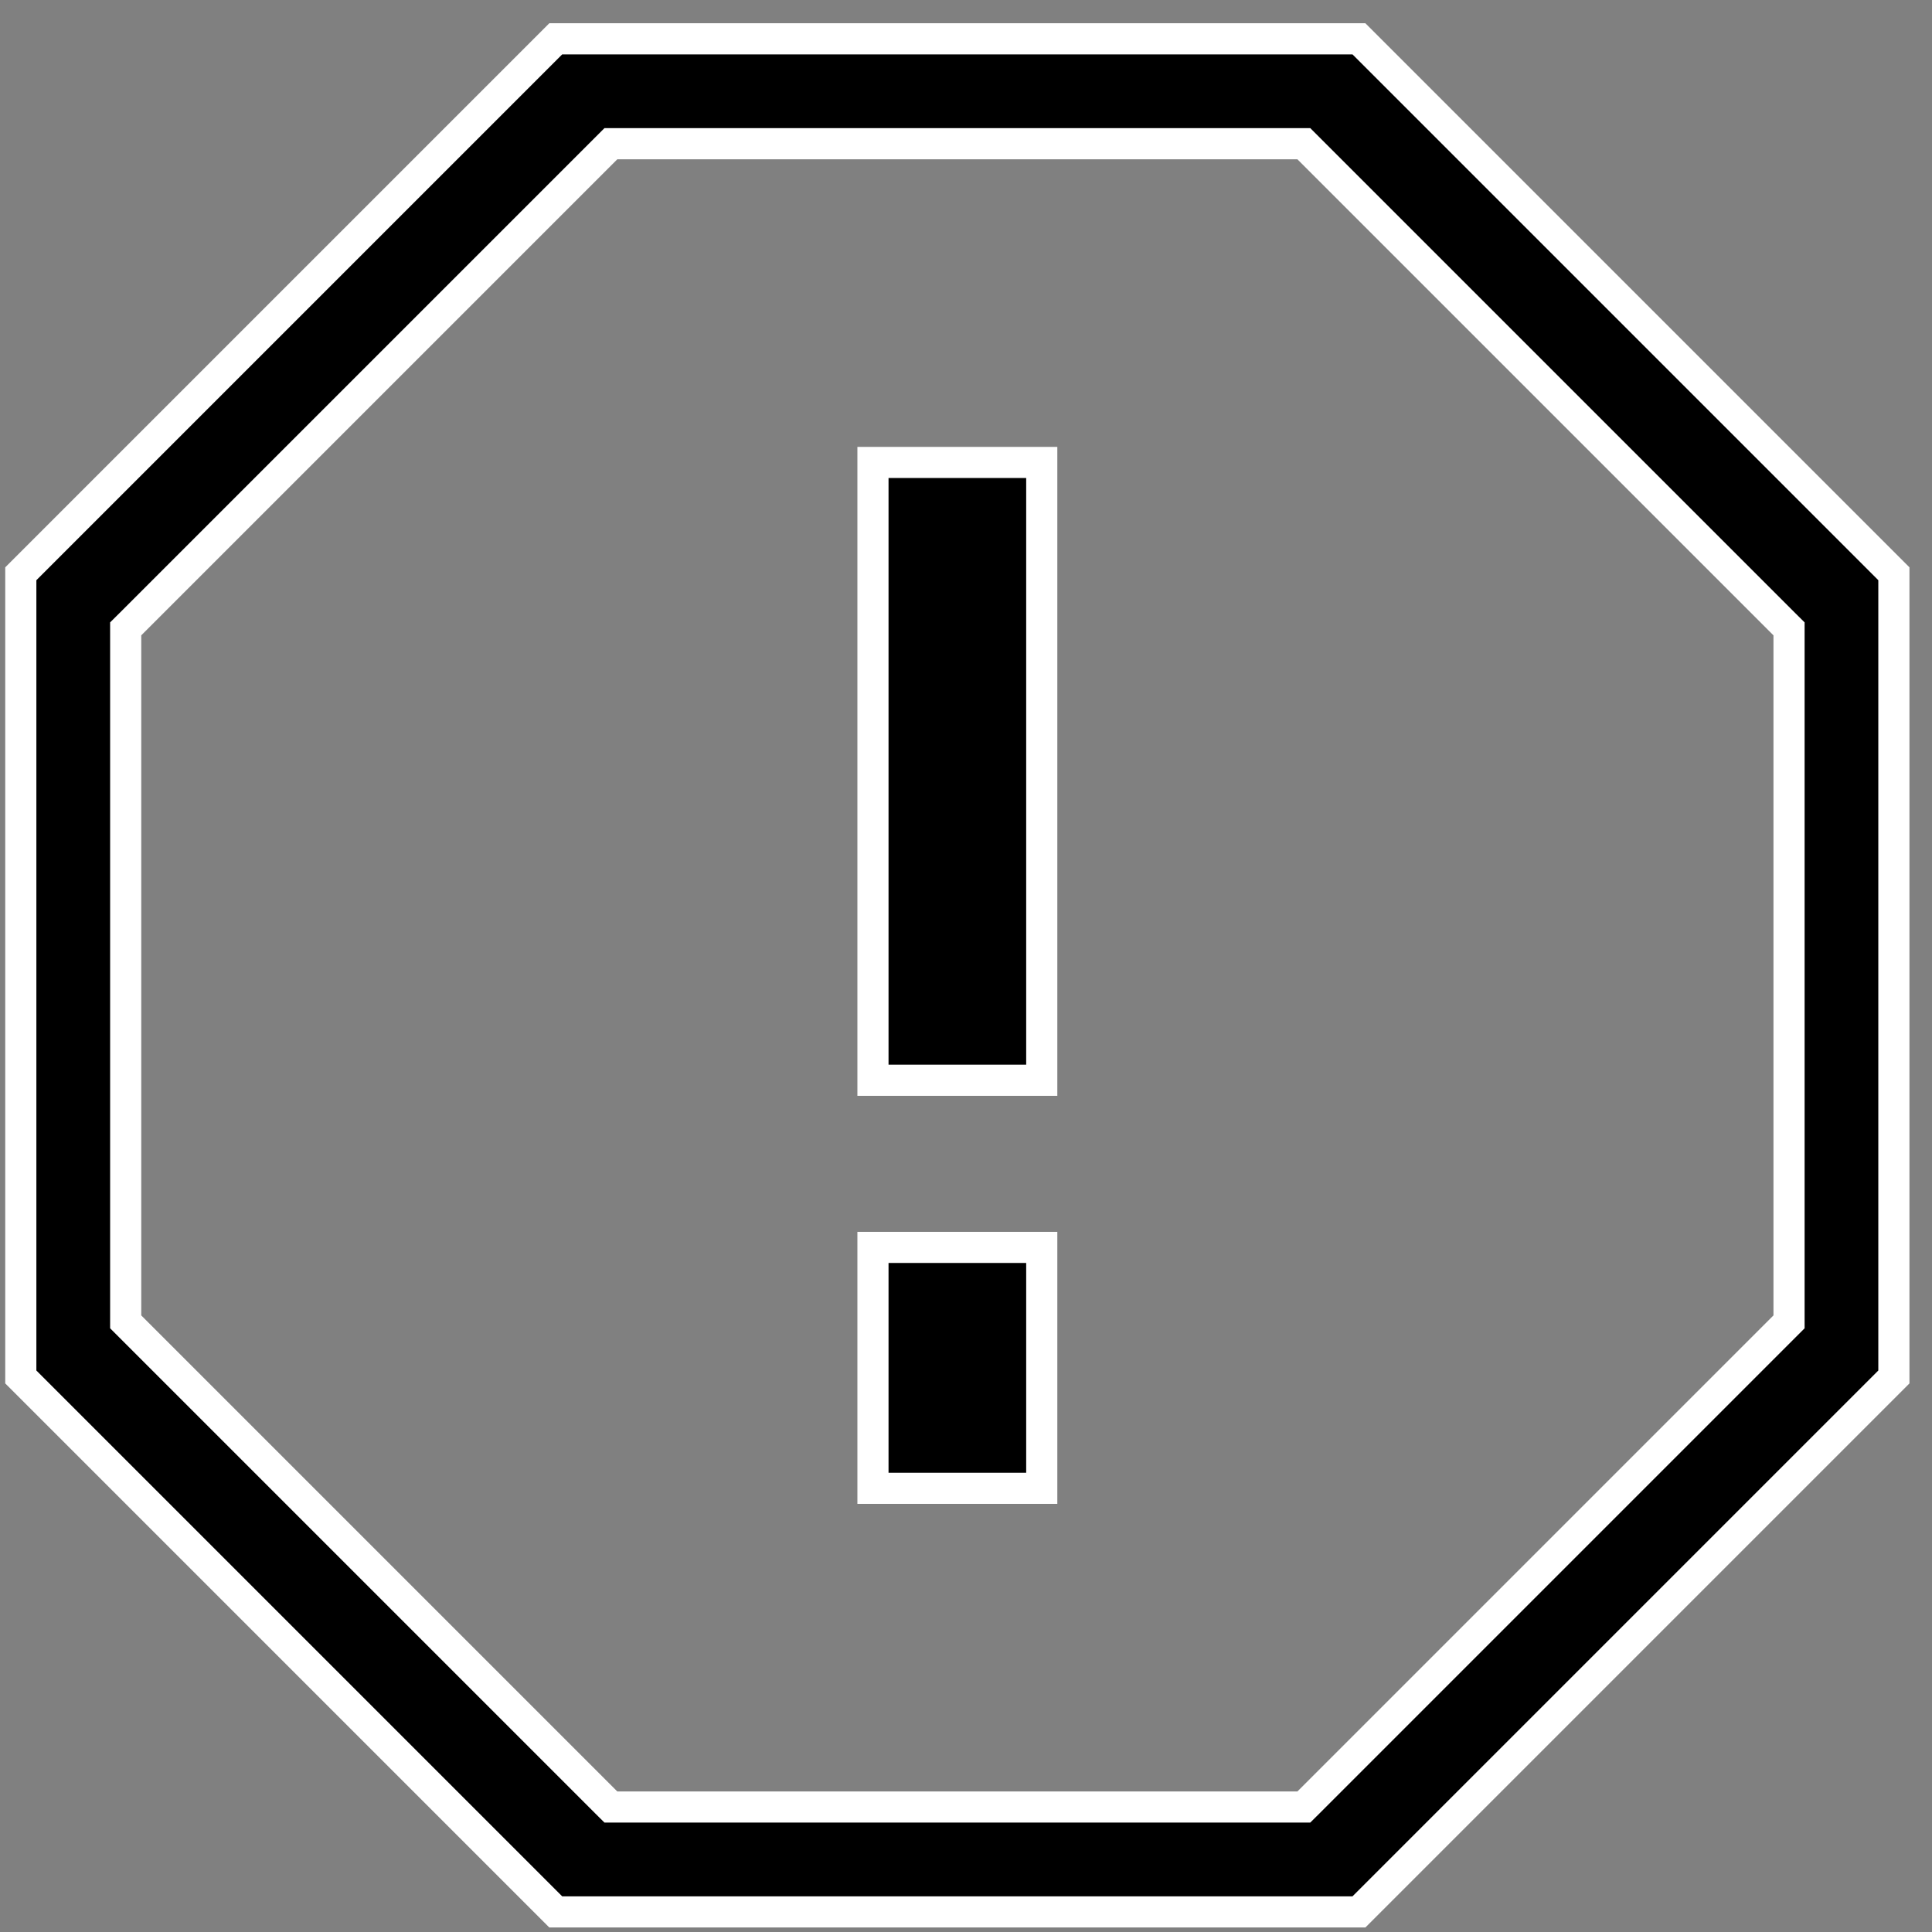 <svg width="52" height="52" viewBox="0 0 52 52" fill="none" xmlns="http://www.w3.org/2000/svg">
<rect x="0" y="0" width="52" height="52" fill="#808080" stroke="none"/>
<path d="M48.029 35.701L48.152 35.578V35.404V17.1V16.926L48.029 16.804L35.216 3.991L35.093 3.868H34.919H16.615H16.442L16.319 3.991L3.506 16.804L3.383 16.926V17.1V35.404V35.578L3.506 35.701L16.319 48.514L16.442 48.636H16.615H34.919H35.093L35.216 48.514L48.029 35.701ZM14.958 1.045H36.576L50.974 15.443V37.061L36.576 51.459H14.958L0.56 37.061V15.443L14.958 1.045ZM23.496 12.447H28.039V29.075H23.496V12.447ZM23.496 33.574H28.039V40.058H23.496V33.574Z" fill="black" stroke="white" stroke-width="0.838"/>
</svg>
